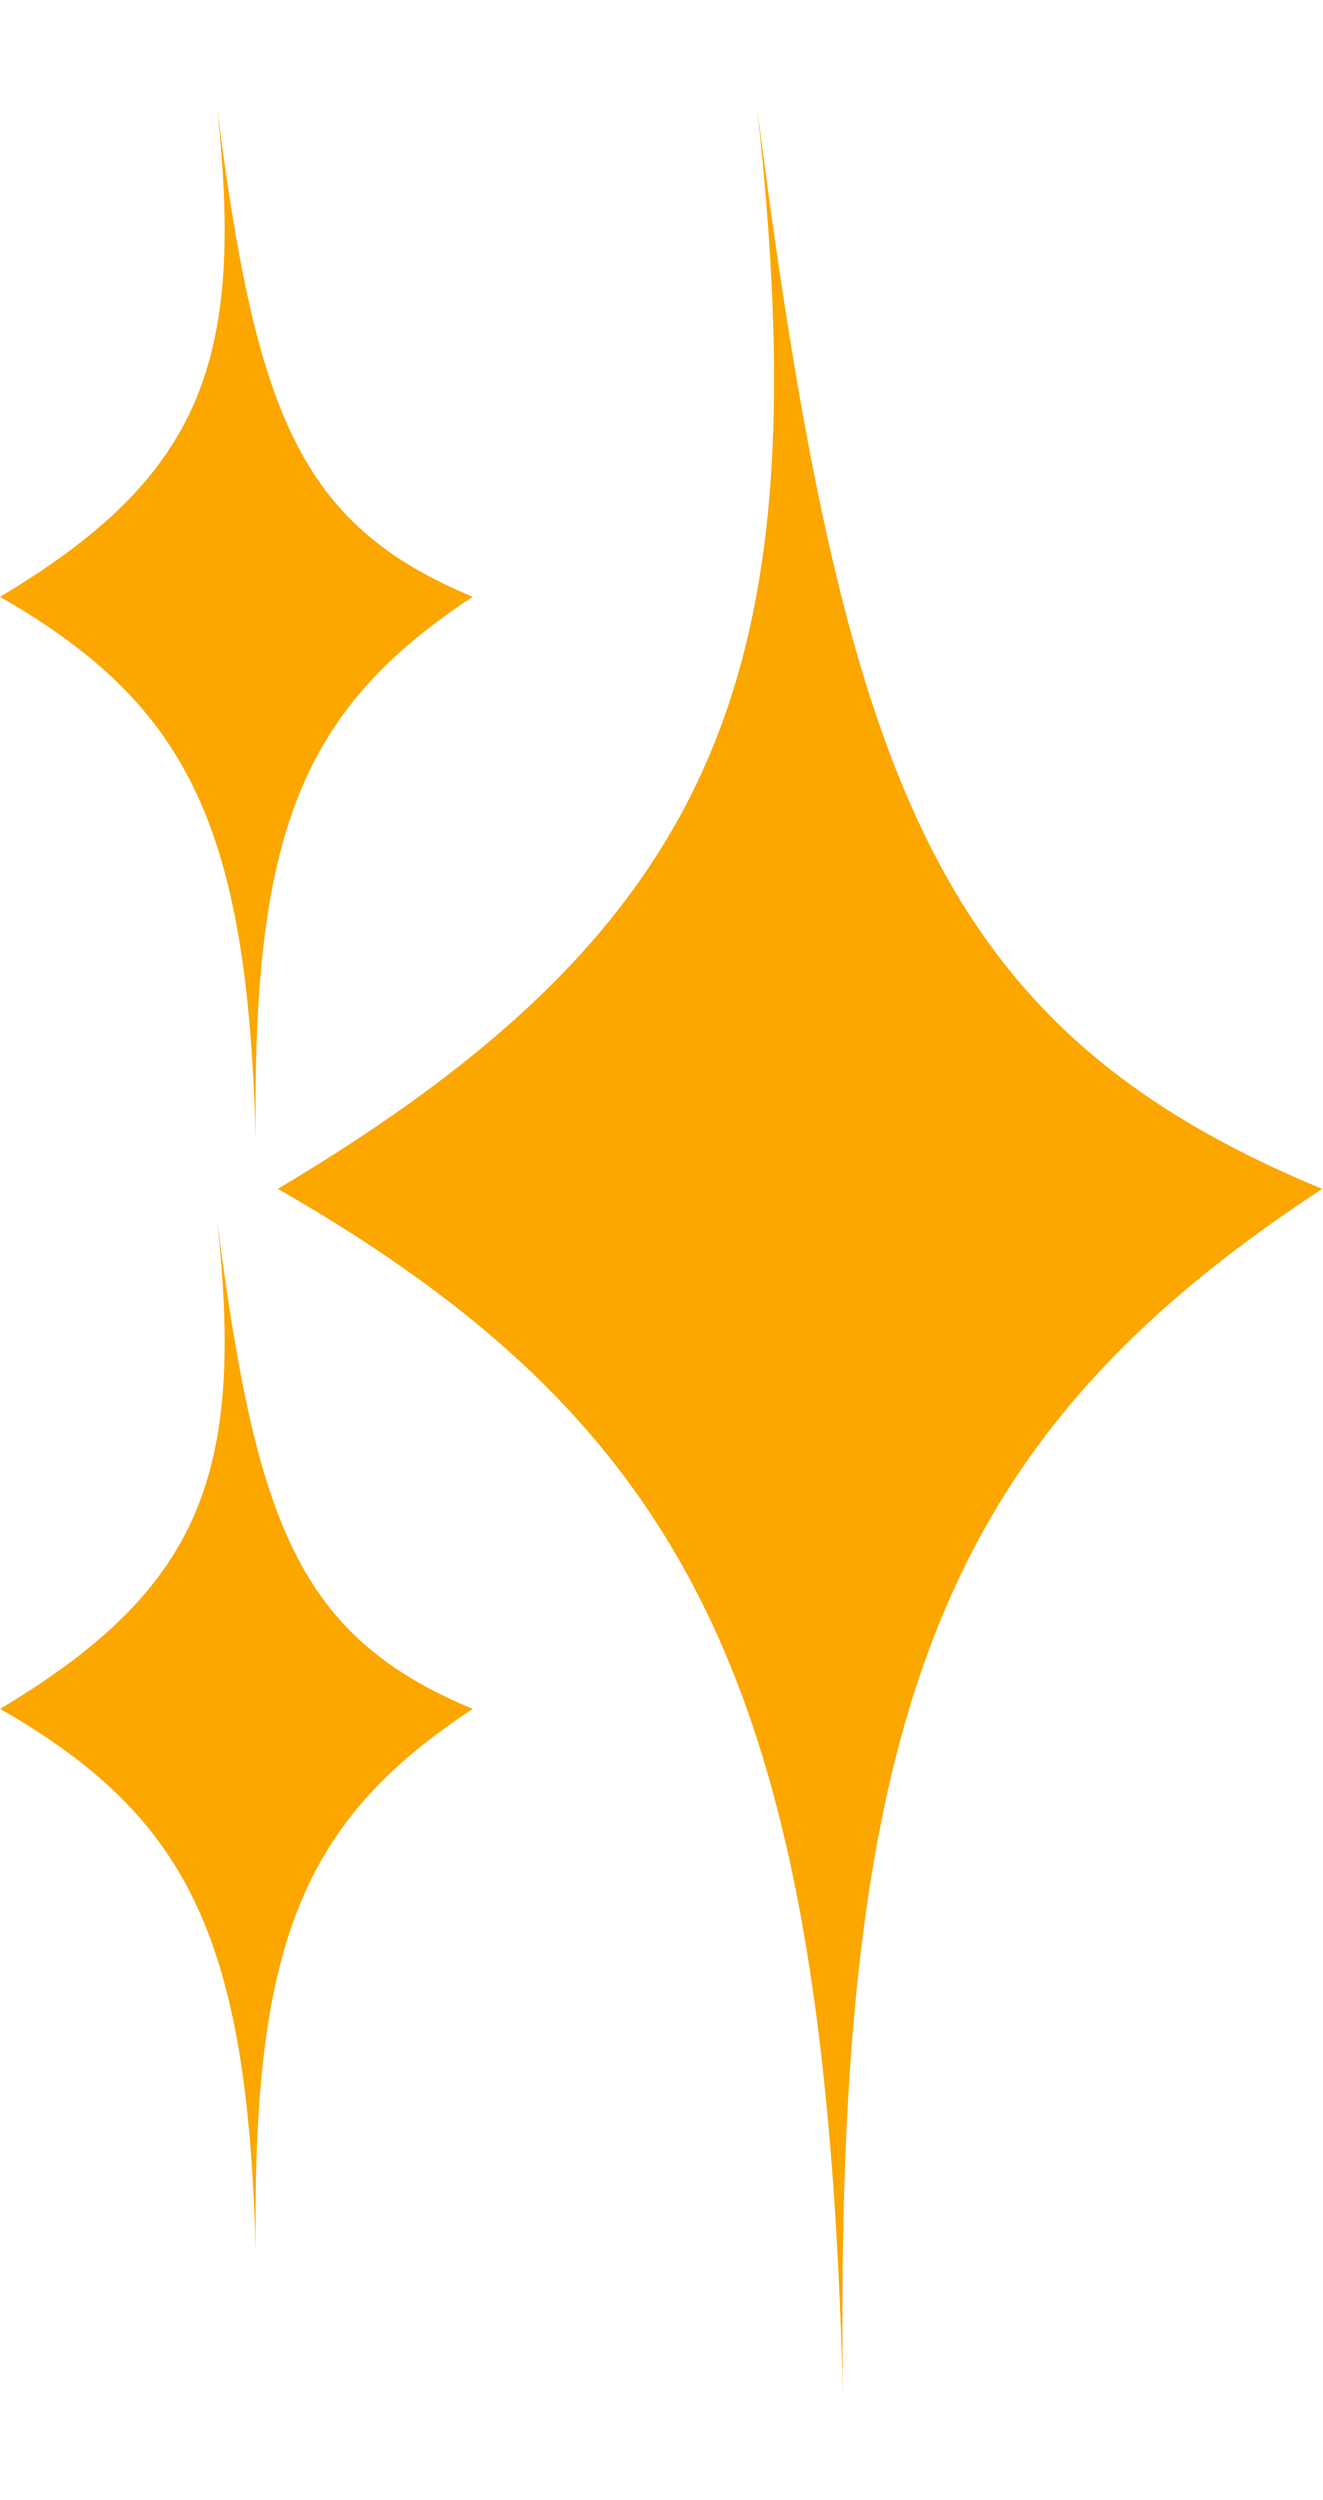 <svg width="9" height="17" fill="none" xmlns="http://www.w3.org/2000/svg"><path d="M1.89 8.084C4.937 6.27 5.568 4.527 5.15.73 5.737 5.32 6.38 7 8.994 8.084c-2.587 1.697-3.32 3.569-3.26 8.19-.12-4.73-1.002-6.559-3.843-8.19ZM0 4.058c1.379-.821 1.665-1.61 1.476-3.33.266 2.079.557 2.839 1.74 3.33-1.171.769-1.503 1.616-1.476 3.708-.054-2.14-.453-2.969-1.74-3.708ZM0 11.62c1.379-.823 1.665-1.611 1.476-3.33.266 2.077.557 2.838 1.74 3.33-1.171.768-1.503 1.615-1.476 3.707-.054-2.141-.453-2.97-1.74-3.708Z" fill="#FCA600"/></svg>